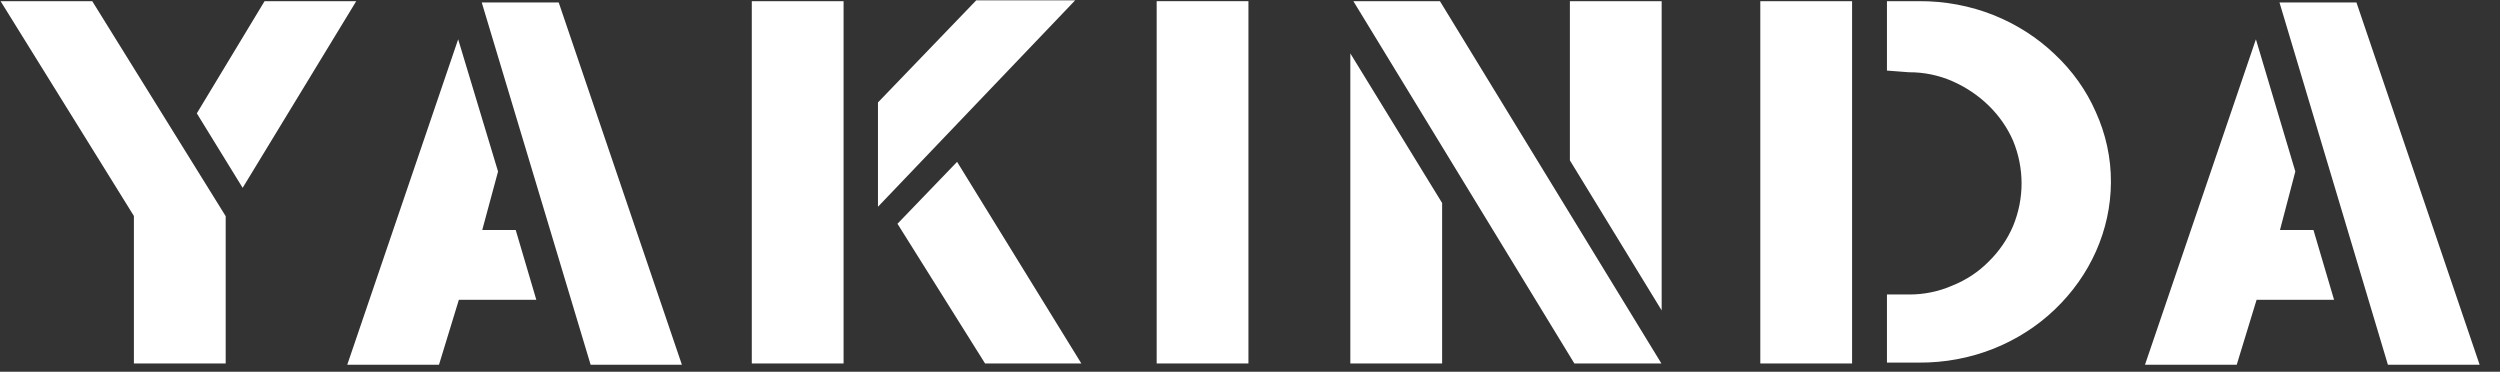 <svg width="269" height="40" viewBox="0 0 269 40" fill="none" xmlns="http://www.w3.org/2000/svg">
<rect x="0" y="0" width="269" height="40" fill="#333333" stroke="none"/>
<path d="M24.034 23.331V38.858H14.658V23.249V23.168L14.615 23.098L0.513 0.377H9.787L24.034 23.331ZM28.608 0.377H37.886L26.108 19.733L21.471 12.194L28.608 0.377Z" fill="white" stroke="white" stroke-width="0.5"/>
<path d="M55.304 24.997L57.373 32.007H49.4H49.189L49.127 32.209L47.05 38.996H37.714L49.284 5.046L53.33 18.458L51.661 24.636L51.563 24.997H51.937H55.304ZM73.023 38.996H63.737L52.172 0.515H59.938L73.023 38.996Z" fill="white" stroke="white" stroke-width="0.5"/>
<path d="M90.519 38.858H81.143V0.378H90.519V38.858ZM105.15 0.286H115.103L94.72 21.623V11.123L105.15 0.286ZM106.131 38.858L96.884 24.109L102.939 17.821L115.905 38.858H106.131Z" fill="white" stroke="white" stroke-width="0.5"/>
<path d="M124.708 0.377H134.082V38.858H124.708V0.377Z" fill="white" stroke="white" stroke-width="0.5"/>
<path d="M145.546 38.858V6.631L154.922 21.914V38.858H145.546ZM154.798 0.377L178.321 38.858H169.542L146.068 0.377H154.798ZM178.545 0.377V32.511L169.17 17.185V0.377H178.545Z" fill="white" stroke="white" stroke-width="0.5"/>
<path d="M203.286 7.362V0.376L206.482 0.376L206.483 0.376C209.218 0.358 211.926 0.865 214.433 1.863C216.867 2.841 219.067 4.249 220.906 6.007L220.909 6.009C222.786 7.767 224.266 9.846 225.269 12.127L225.27 12.131C226.354 14.508 226.904 17.062 226.886 19.638V19.638C226.854 24.67 224.717 29.504 220.906 33.136V33.136C219.067 34.893 216.867 36.302 214.432 37.279C211.926 38.278 209.218 38.784 206.483 38.766H206.482H203.286V31.938H205.387C207.042 31.947 208.678 31.612 210.174 30.957C211.681 30.352 213.034 29.46 214.144 28.338C215.306 27.201 216.222 25.867 216.841 24.41L216.842 24.407C218.081 21.394 218.081 18.068 216.842 15.055L216.84 15.049C215.587 12.173 213.207 9.841 210.178 8.508L210.177 8.507C208.685 7.852 207.05 7.516 205.398 7.524L203.286 7.362ZM199.034 0.376V38.857H189.659V0.376H199.034Z" fill="white" stroke="white" stroke-width="0.5"/>
<path d="M248.741 24.997L250.81 32.007H242.838H242.626L242.563 32.209L240.486 38.996H231.15L242.72 5.05L246.718 18.458L245.097 24.638L245.003 24.997H245.374H248.741ZM266.459 38.996H257.125L245.608 0.515H253.374L266.459 38.996Z" fill="white" stroke="white" stroke-width="0.5"/>
</svg>

